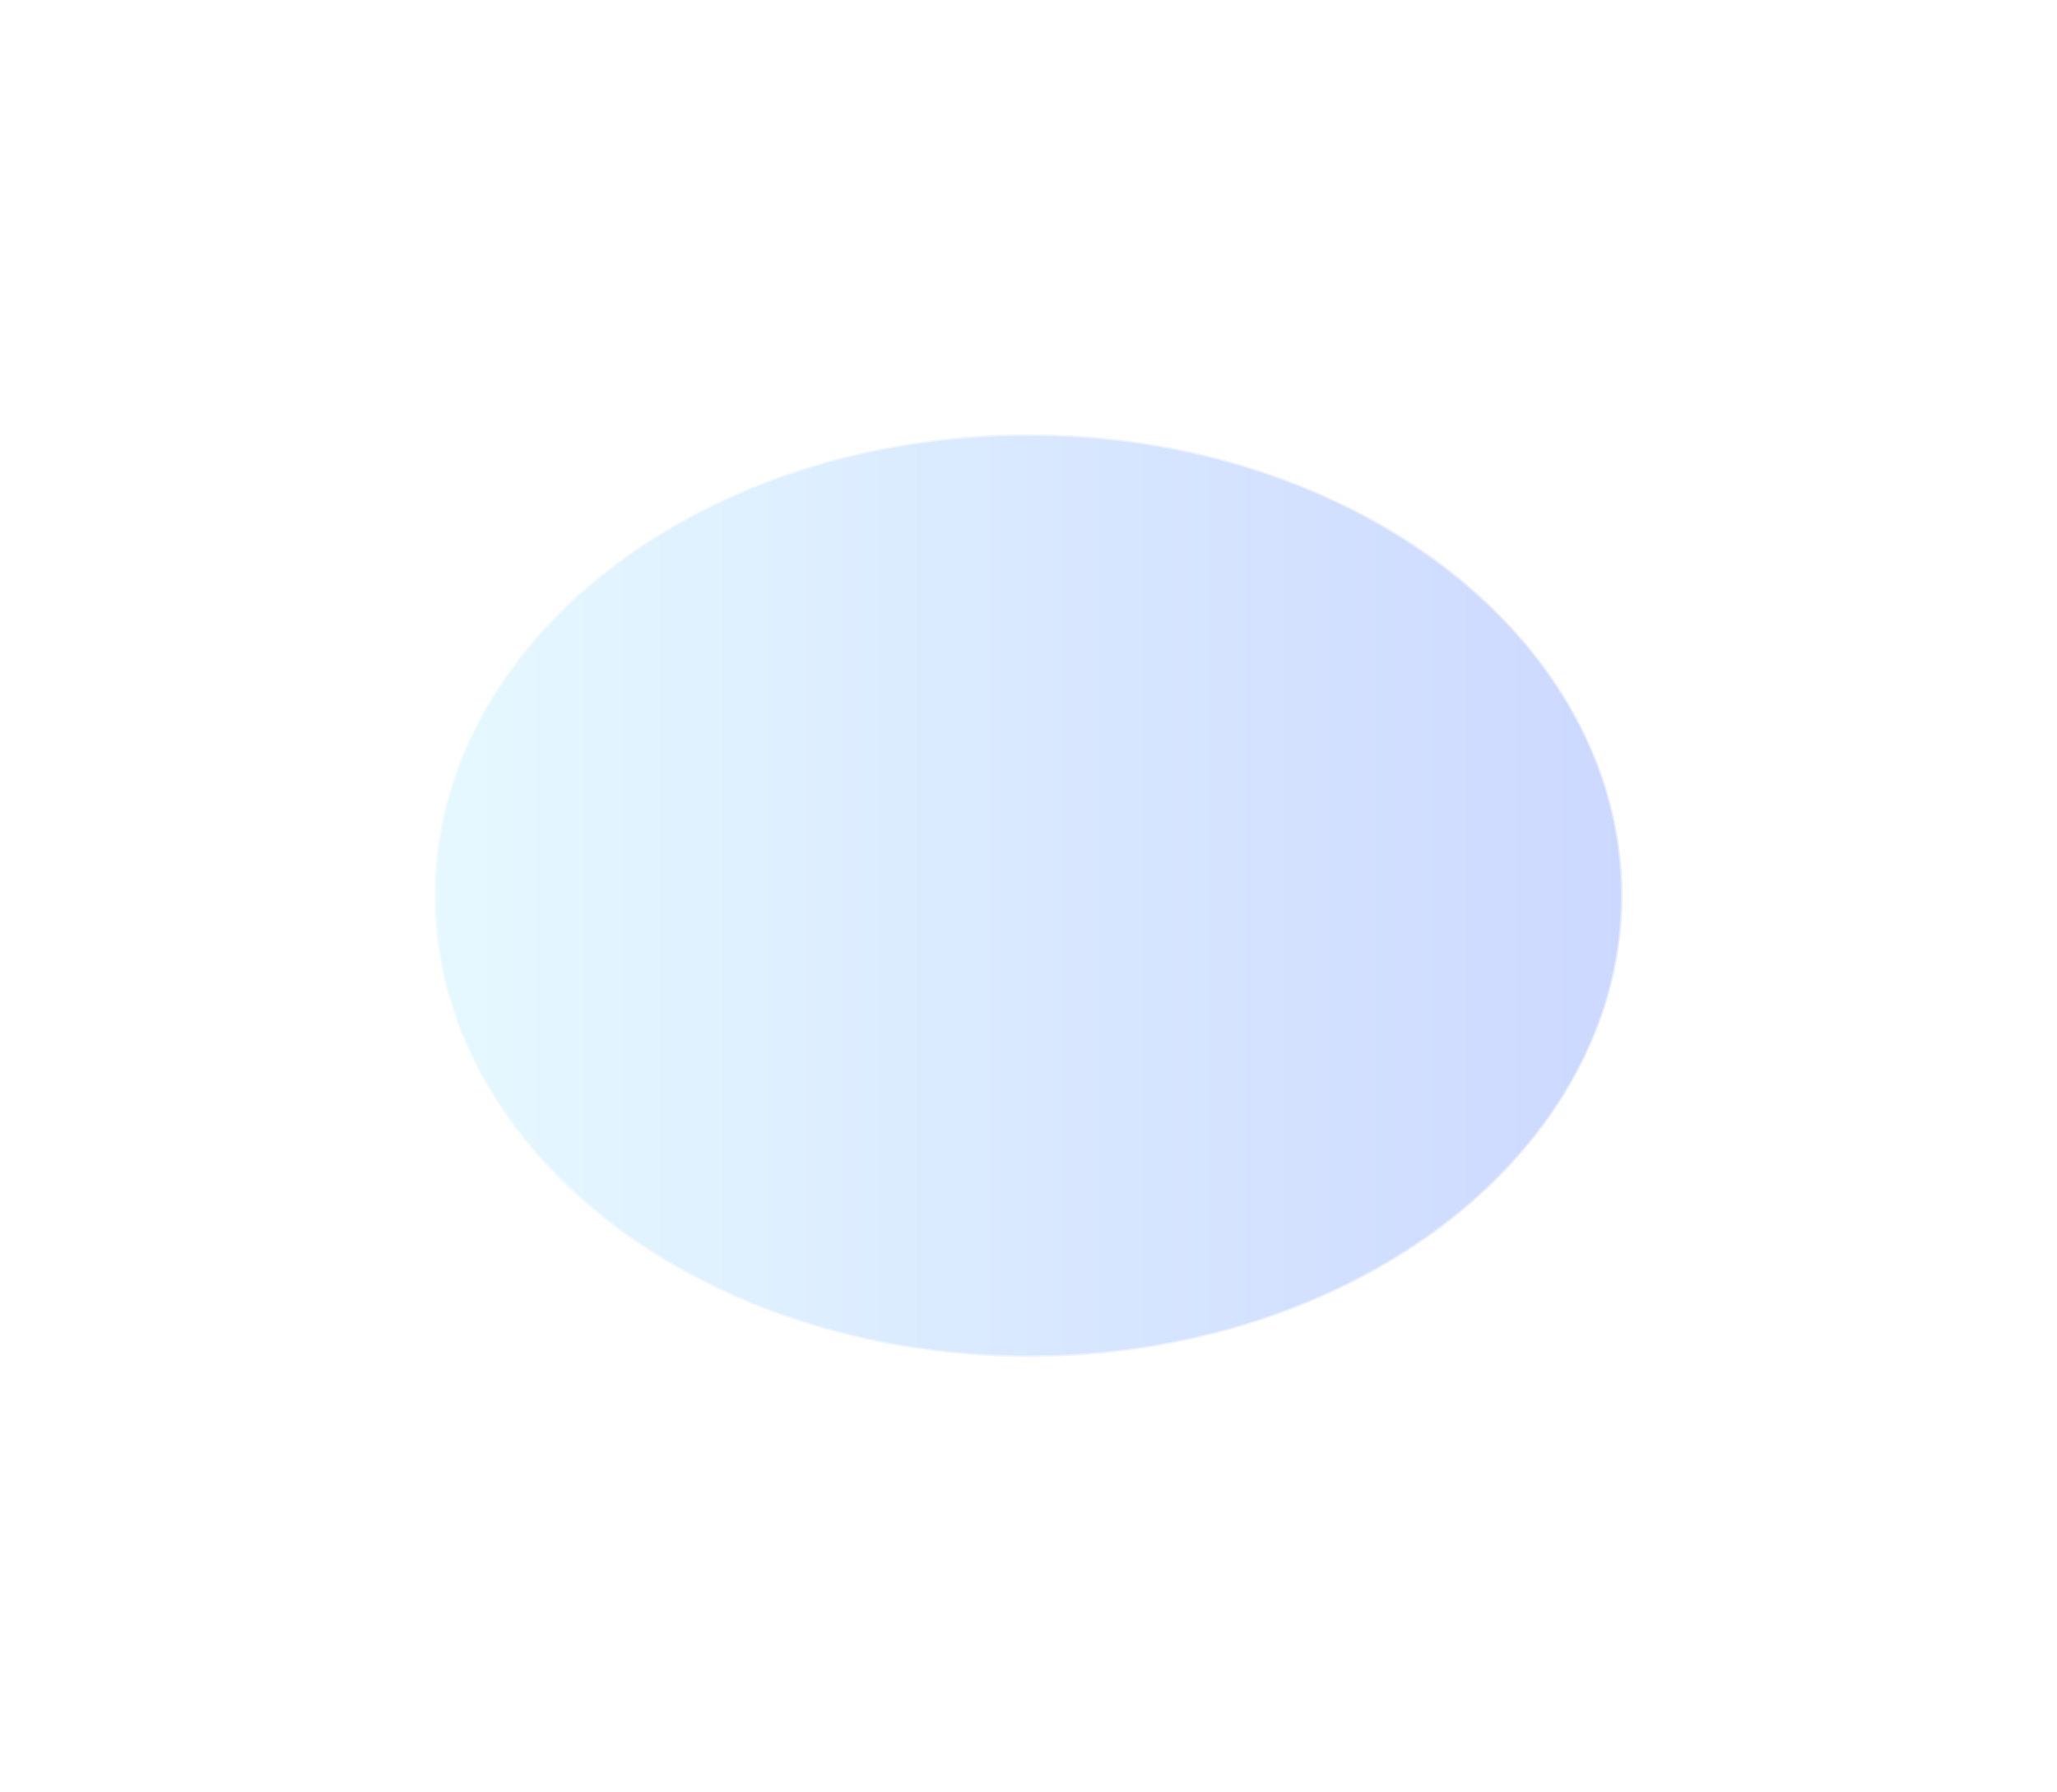 <?xml version="1.0" encoding="utf-8"?>
<svg xmlns="http://www.w3.org/2000/svg" fill="none" height="100%" overflow="visible" preserveAspectRatio="none" style="display: block;" viewBox="0 0 1932 1683" width="100%">
<g filter="url(#filter0_f_0_42107)" id="Ellipse 26" opacity="0.5">
<ellipse cx="965.883" cy="841.211" fill="url(#paint0_linear_0_42107)" fill-opacity="0.4" rx="557.883" ry="433.211"/>
<path d="M965.884 408.68C1273.79 408.68 1523.09 602.48 1523.09 841.211C1523.09 1079.94 1273.79 1273.74 965.884 1273.74C657.979 1273.74 408.68 1079.94 408.68 841.211C408.68 602.48 657.979 408.68 965.884 408.68Z" stroke="white" stroke-opacity="0.5" stroke-width="1.359"/>
</g>
<defs>
<filter color-interpolation-filters="sRGB" filterUnits="userSpaceOnUse" height="1681.86" id="filter0_f_0_42107" width="1931.21" x="0.28" y="0.28">
<feFlood flood-opacity="0" result="BackgroundImageFix"/>
<feBlend in="SourceGraphic" in2="BackgroundImageFix" mode="normal" result="shape"/>
<feGaussianBlur result="effect1_foregroundBlur_0_42107" stdDeviation="203.86"/>
</filter>
<linearGradient gradientUnits="userSpaceOnUse" id="paint0_linear_0_42107" x1="408" x2="1523.77" y1="841.211" y2="841.211">
<stop stop-color="#7FDEFF"/>
<stop offset="1" stop-color="#003CFF"/>
</linearGradient>
</defs>
</svg>